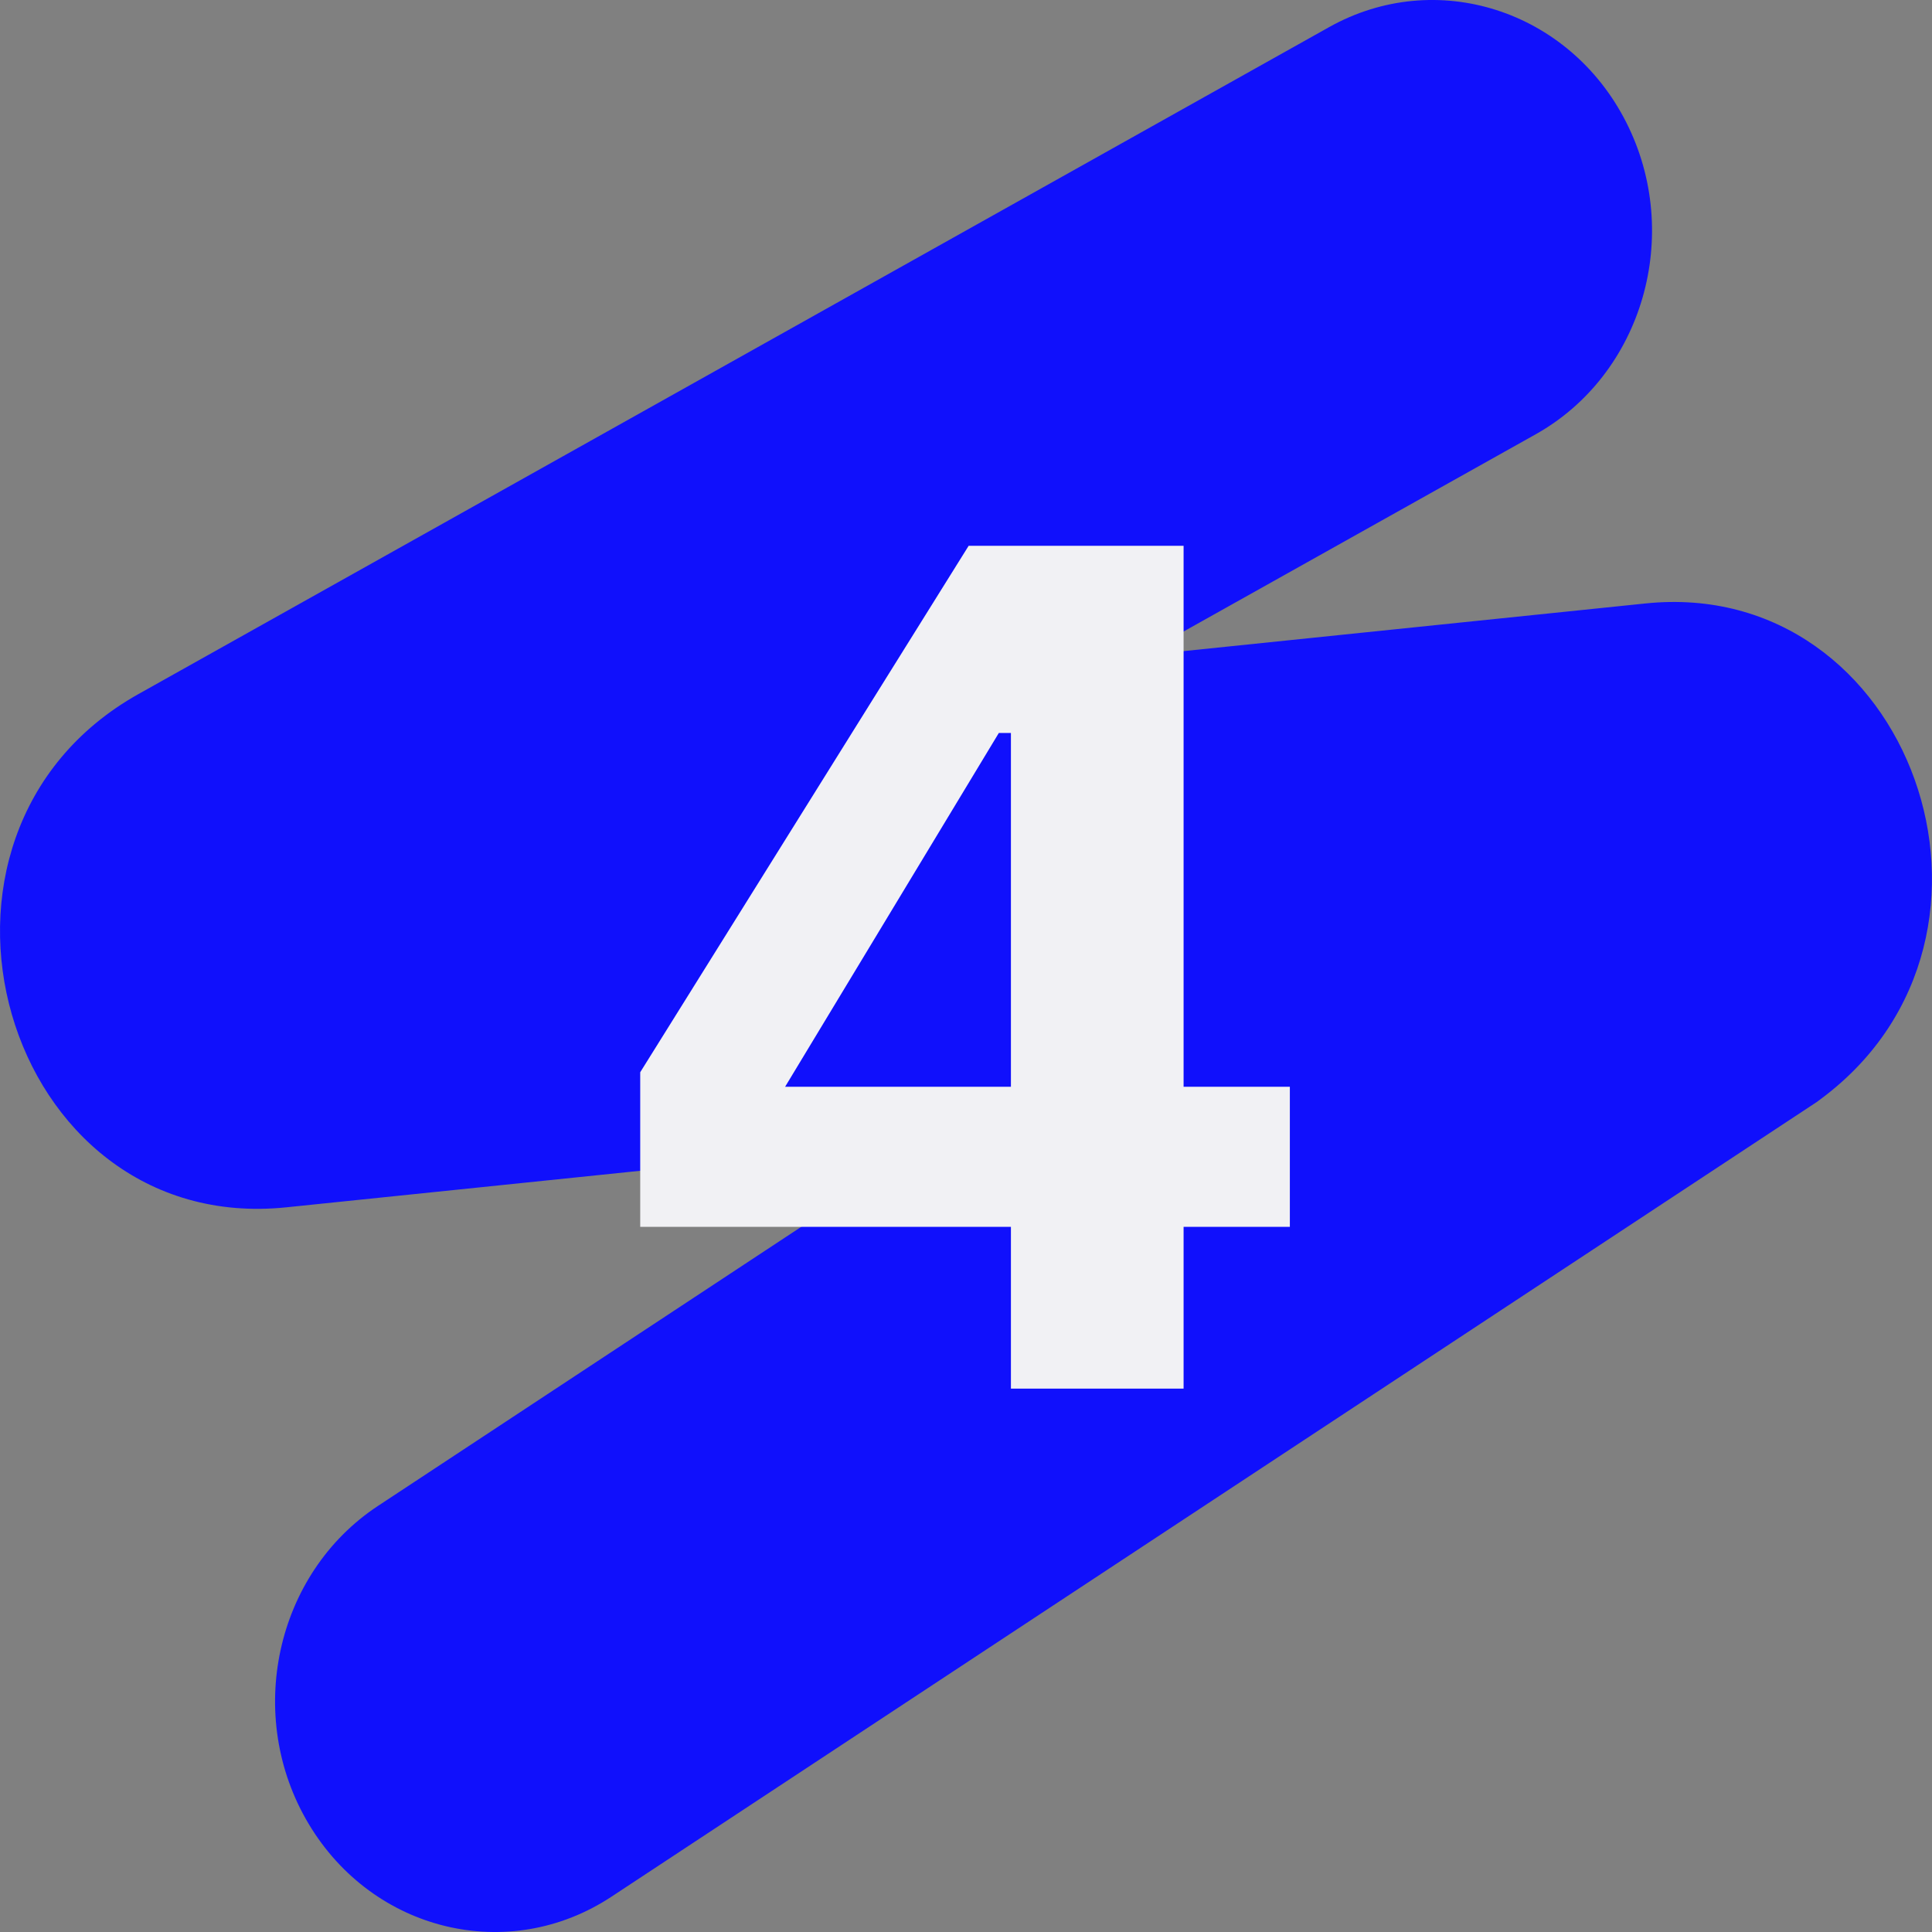 <svg width="32" height="32" viewBox="0 0 32 32" fill="none" xmlns="http://www.w3.org/2000/svg">
<rect x="0" y="0" width="32" height="32" fill="#808080" stroke="none"/>
<path fill-rule="evenodd" clip-rule="evenodd" d="M26.934 2.023C27.88 3.885 27.209 6.2 25.436 7.193L18.893 10.858L27.255 9.995C31.647 9.542 33.773 15.491 30.182 18.185L30.094 18.251L10.128 31.415C8.427 32.537 6.181 31.997 5.113 30.21C4.045 28.423 4.559 26.065 6.26 24.943L15.436 18.893L4.743 19.997C0.048 20.482 -1.87 13.829 2.293 11.496L22.013 0.45C23.785 -0.543 25.989 0.162 26.934 2.023Z" fill="#1010FC"/>
<path d="M16.744 23V20.32H10.604V17.76L16.044 9.04H19.604V18H21.364V20.32H19.604V23H16.744ZM13.004 18H16.744V12.14H16.544L13.004 18Z" fill="#F1F1F4"/>
</svg>
